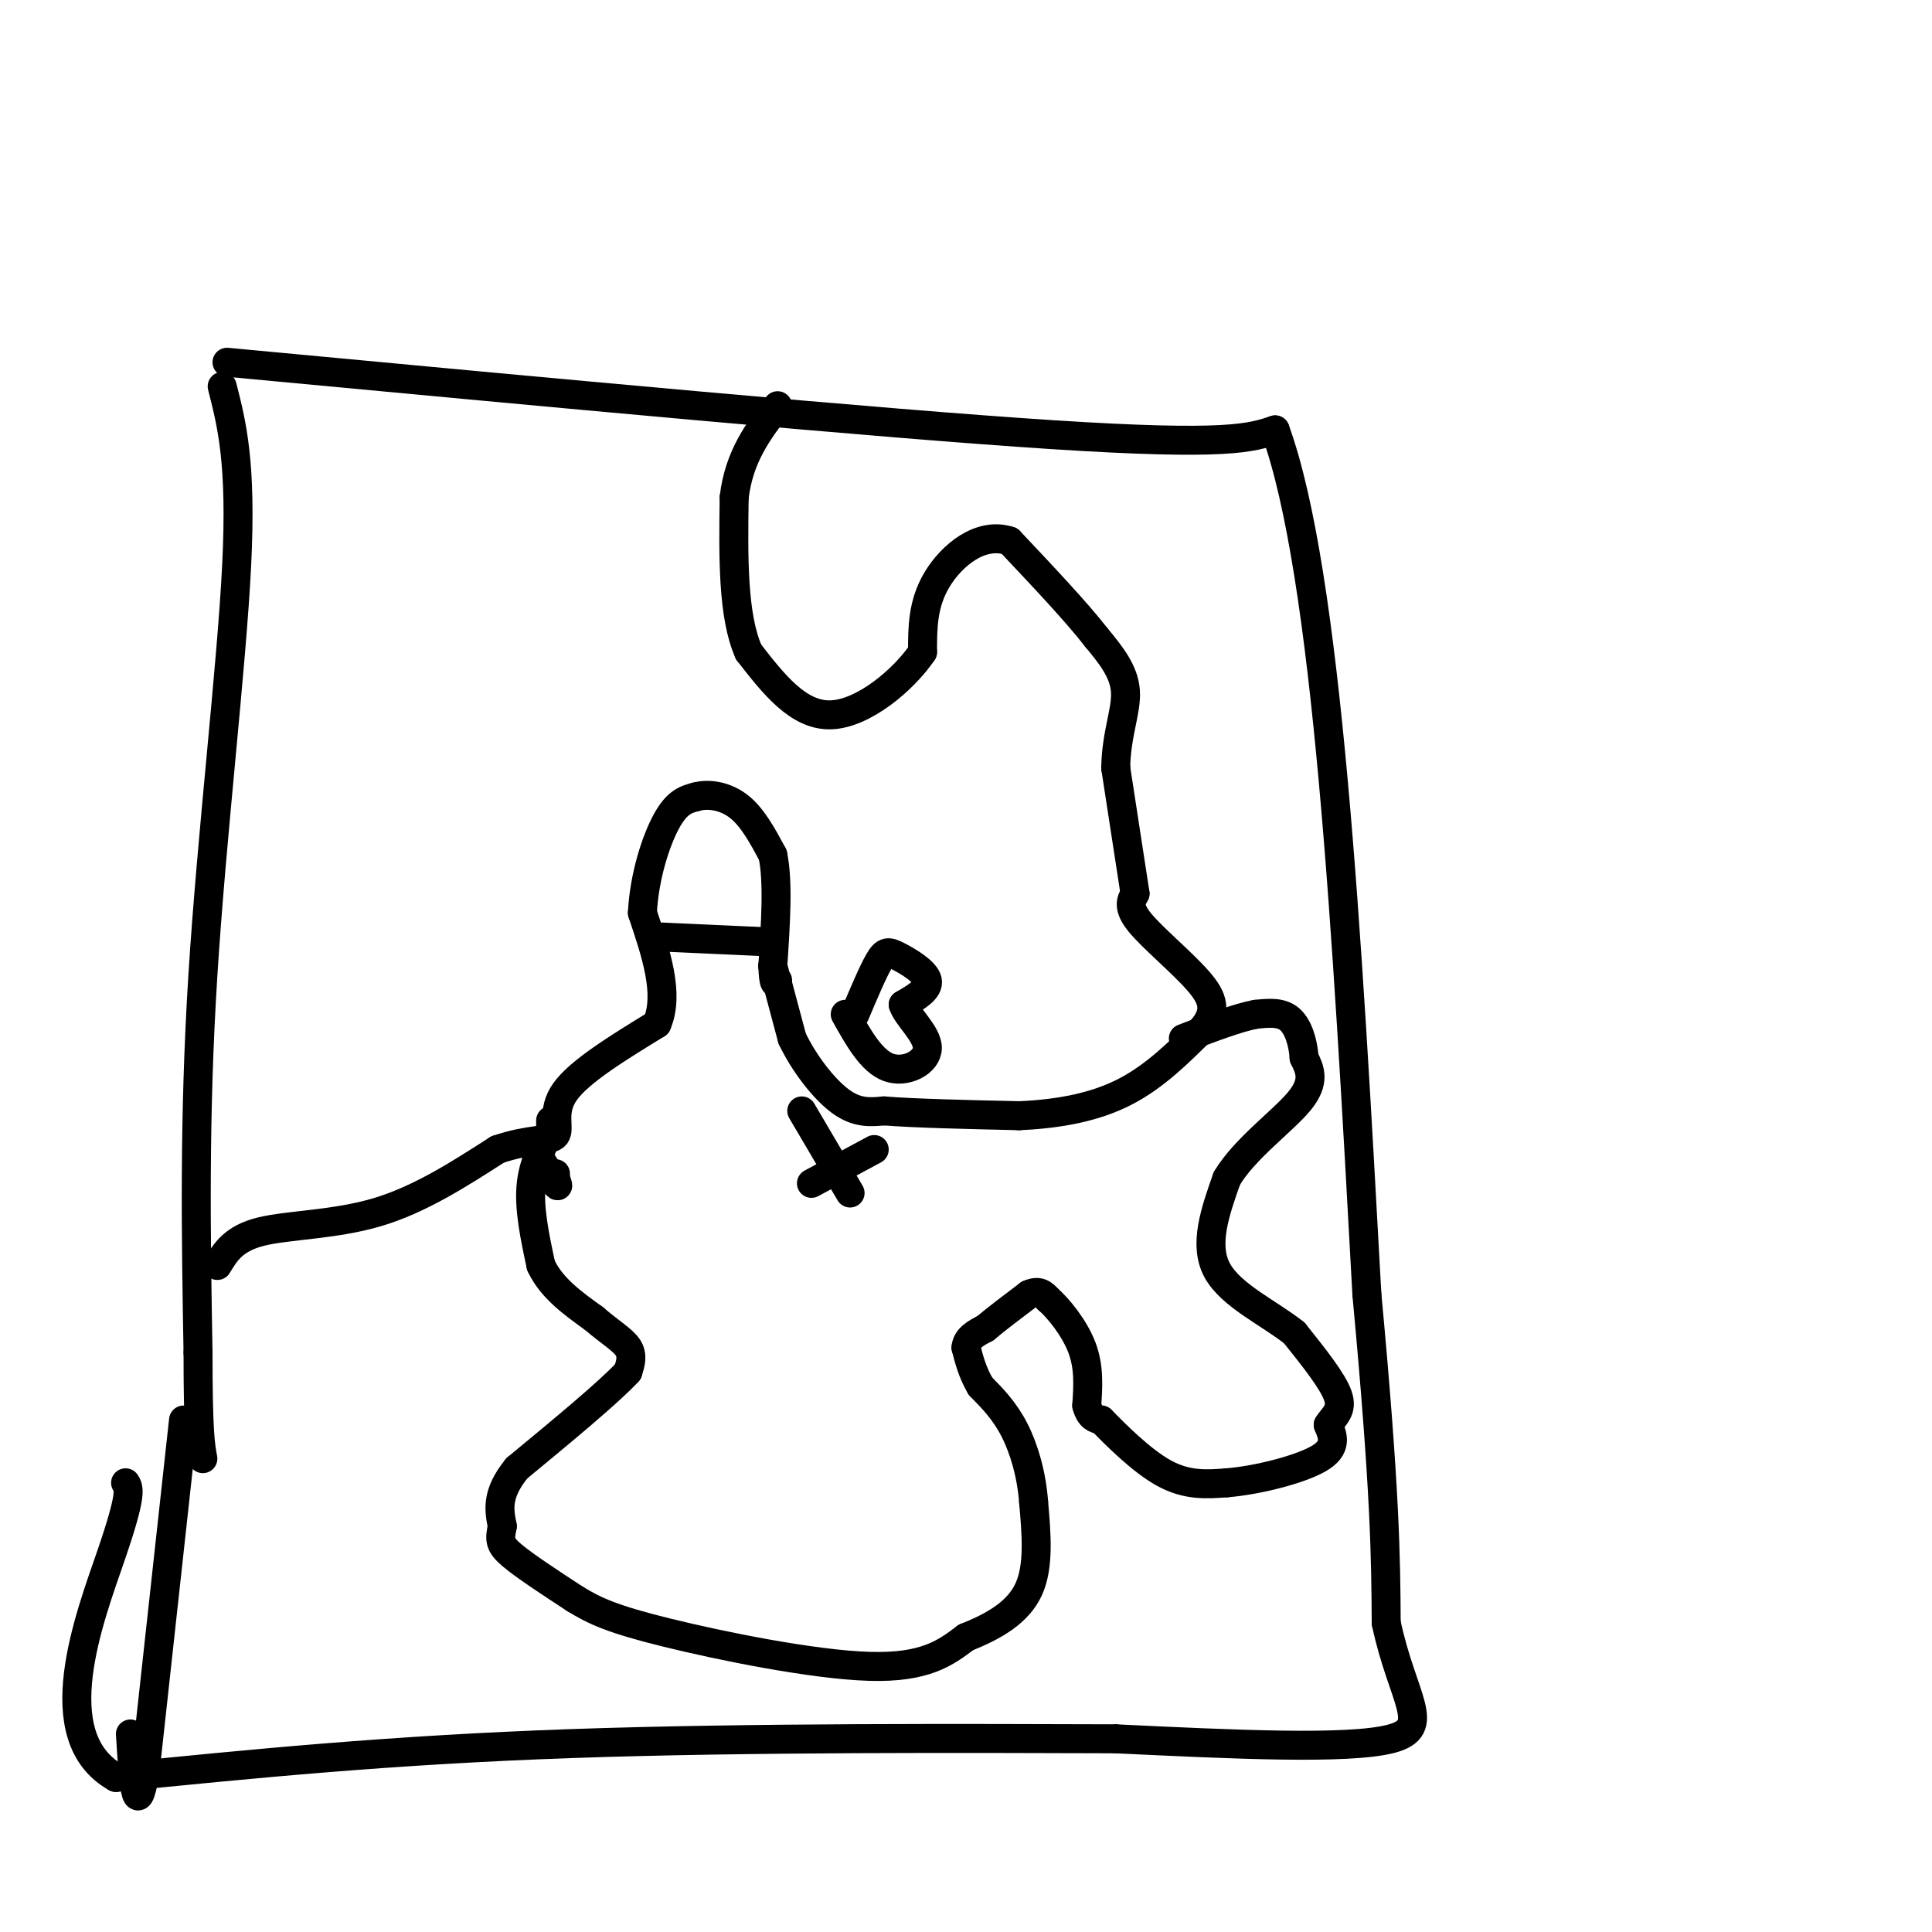 <svg viewBox='0 0 400 400' version='1.1' xmlns='http://www.w3.org/2000/svg' xmlns:xlink='http://www.w3.org/1999/xlink'><g fill='none' stroke='rgb(0,0,0)' stroke-width='6' stroke-linecap='round' stroke-linejoin='round'><path d='M46,80c2.022,7.911 4.044,15.822 3,37c-1.044,21.178 -5.156,55.622 -7,85c-1.844,29.378 -1.422,53.689 -1,78'/><path d='M41,280c0.000,16.667 0.500,19.333 1,22'/><path d='M47,75c67.417,6.333 134.833,12.667 171,15c36.167,2.333 41.083,0.667 46,-1'/><path d='M264,89c10.833,29.667 14.917,104.333 19,179'/><path d='M283,268c3.833,41.167 3.917,54.583 4,68'/><path d='M287,336c3.378,15.911 9.822,21.689 1,24c-8.822,2.311 -32.911,1.156 -57,0'/><path d='M231,360c-29.800,-0.089 -75.800,-0.311 -113,1c-37.200,1.311 -65.600,4.156 -94,7'/><path d='M24,368c-14.978,-8.467 -5.422,-33.133 -1,-46c4.422,-12.867 3.711,-13.933 3,-15'/><path d='M38,294c0.000,0.000 -8.000,73.000 -8,73'/><path d='M30,367c-1.833,10.833 -2.417,1.417 -3,-8'/><path d='M45,262c1.689,-2.800 3.378,-5.600 9,-7c5.622,-1.400 15.178,-1.400 24,-4c8.822,-2.600 16.911,-7.800 25,-13'/><path d='M103,238c6.690,-2.321 10.917,-1.625 12,-3c1.083,-1.375 -0.976,-4.821 2,-9c2.976,-4.179 10.988,-9.089 19,-14'/><path d='M136,212c2.667,-6.167 -0.167,-14.583 -3,-23'/><path d='M133,189c0.378,-7.578 2.822,-15.022 5,-19c2.178,-3.978 4.089,-4.489 6,-5'/><path d='M144,165c2.622,-0.778 6.178,-0.222 9,2c2.822,2.222 4.911,6.111 7,10'/><path d='M160,177c1.167,5.500 0.583,14.250 0,23'/><path d='M160,200c0.167,4.333 0.583,3.667 1,3'/><path d='M160,200c0.000,0.000 4.000,15.000 4,15'/><path d='M164,215c2.444,5.133 6.556,10.467 10,13c3.444,2.533 6.222,2.267 9,2'/><path d='M183,230c6.167,0.500 17.083,0.750 28,1'/><path d='M211,231c8.533,-0.378 15.867,-1.822 22,-5c6.133,-3.178 11.067,-8.089 16,-13'/><path d='M249,213c2.952,-3.631 2.333,-6.208 -1,-10c-3.333,-3.792 -9.381,-8.798 -12,-12c-2.619,-3.202 -1.810,-4.601 -1,-6'/><path d='M235,185c-0.833,-5.333 -2.417,-15.667 -4,-26'/><path d='M231,159c0.089,-7.111 2.311,-11.889 2,-16c-0.311,-4.111 -3.156,-7.556 -6,-11'/><path d='M227,132c-4.000,-5.167 -11.000,-12.583 -18,-20'/><path d='M209,112c-6.000,-2.000 -12.000,3.000 -15,8c-3.000,5.000 -3.000,10.000 -3,15'/><path d='M191,135c-3.933,5.800 -12.267,12.800 -19,13c-6.733,0.200 -11.867,-6.400 -17,-13'/><path d='M155,135c-3.333,-7.500 -3.167,-19.750 -3,-32'/><path d='M152,103c1.000,-8.500 5.000,-13.750 9,-19'/><path d='M137,194c0.000,0.000 22.000,1.000 22,1'/><path d='M110,237c0.000,0.000 5.000,8.000 5,8'/><path d='M115,245c0.833,1.167 0.417,0.083 0,-1'/><path d='M115,244c0.000,-0.333 0.000,-0.667 0,-1'/><path d='M114,232c0.000,0.000 0.000,2.000 0,2'/><path d='M114,234c-0.978,2.000 -3.422,6.000 -4,11c-0.578,5.000 0.711,11.000 2,17'/><path d='M112,262c2.167,4.667 6.583,7.833 11,11'/><path d='M123,273c3.267,2.822 5.933,4.378 7,6c1.067,1.622 0.533,3.311 0,5'/><path d='M130,284c-3.833,4.167 -13.417,12.083 -23,20'/><path d='M107,304c-4.333,5.333 -3.667,8.667 -3,12'/><path d='M104,316c-0.600,2.800 -0.600,3.800 2,6c2.600,2.200 7.800,5.600 13,9'/><path d='M119,331c4.048,2.488 7.667,4.208 19,7c11.333,2.792 30.381,6.655 42,7c11.619,0.345 15.810,-2.827 20,-6'/><path d='M200,339c5.956,-2.356 10.844,-5.244 13,-10c2.156,-4.756 1.578,-11.378 1,-18'/><path d='M214,311c-0.422,-5.733 -1.978,-11.067 -4,-15c-2.022,-3.933 -4.511,-6.467 -7,-9'/><path d='M203,287c-1.667,-2.833 -2.333,-5.417 -3,-8'/><path d='M200,279c0.167,-2.000 2.083,-3.000 4,-4'/><path d='M204,275c2.167,-1.833 5.583,-4.417 9,-7'/><path d='M213,268c2.167,-1.000 3.083,0.000 4,1'/><path d='M217,269c2.133,1.844 5.467,5.956 7,10c1.533,4.044 1.267,8.022 1,12'/><path d='M225,291c0.667,2.500 1.833,2.750 3,3'/><path d='M228,294c2.778,2.822 8.222,8.378 13,11c4.778,2.622 8.889,2.311 13,2'/><path d='M254,307c6.156,-0.489 15.044,-2.711 19,-5c3.956,-2.289 2.978,-4.644 2,-7'/><path d='M275,295c1.156,-1.844 3.044,-2.956 2,-6c-1.044,-3.044 -5.022,-8.022 -9,-13'/><path d='M268,276c-5.044,-4.067 -13.156,-7.733 -16,-13c-2.844,-5.267 -0.422,-12.133 2,-19'/><path d='M254,244c3.600,-6.111 11.600,-11.889 15,-16c3.400,-4.111 2.200,-6.556 1,-9'/><path d='M270,219c-0.200,-3.133 -1.200,-6.467 -3,-8c-1.800,-1.533 -4.400,-1.267 -7,-1'/><path d='M260,210c-3.667,0.667 -9.333,2.833 -15,5'/><path d='M168,245c0.000,0.000 13.000,-7.000 13,-7'/><path d='M166,230c0.000,0.000 10.000,17.000 10,17'/><path d='M177,210c1.869,-4.417 3.738,-8.833 5,-11c1.262,-2.167 1.917,-2.083 4,-1c2.083,1.083 5.595,3.167 6,5c0.405,1.833 -2.298,3.417 -5,5'/><path d='M187,208c0.726,2.440 5.042,6.042 5,9c-0.042,2.958 -4.440,5.274 -8,4c-3.560,-1.274 -6.280,-6.137 -9,-11'/></g>
</svg>